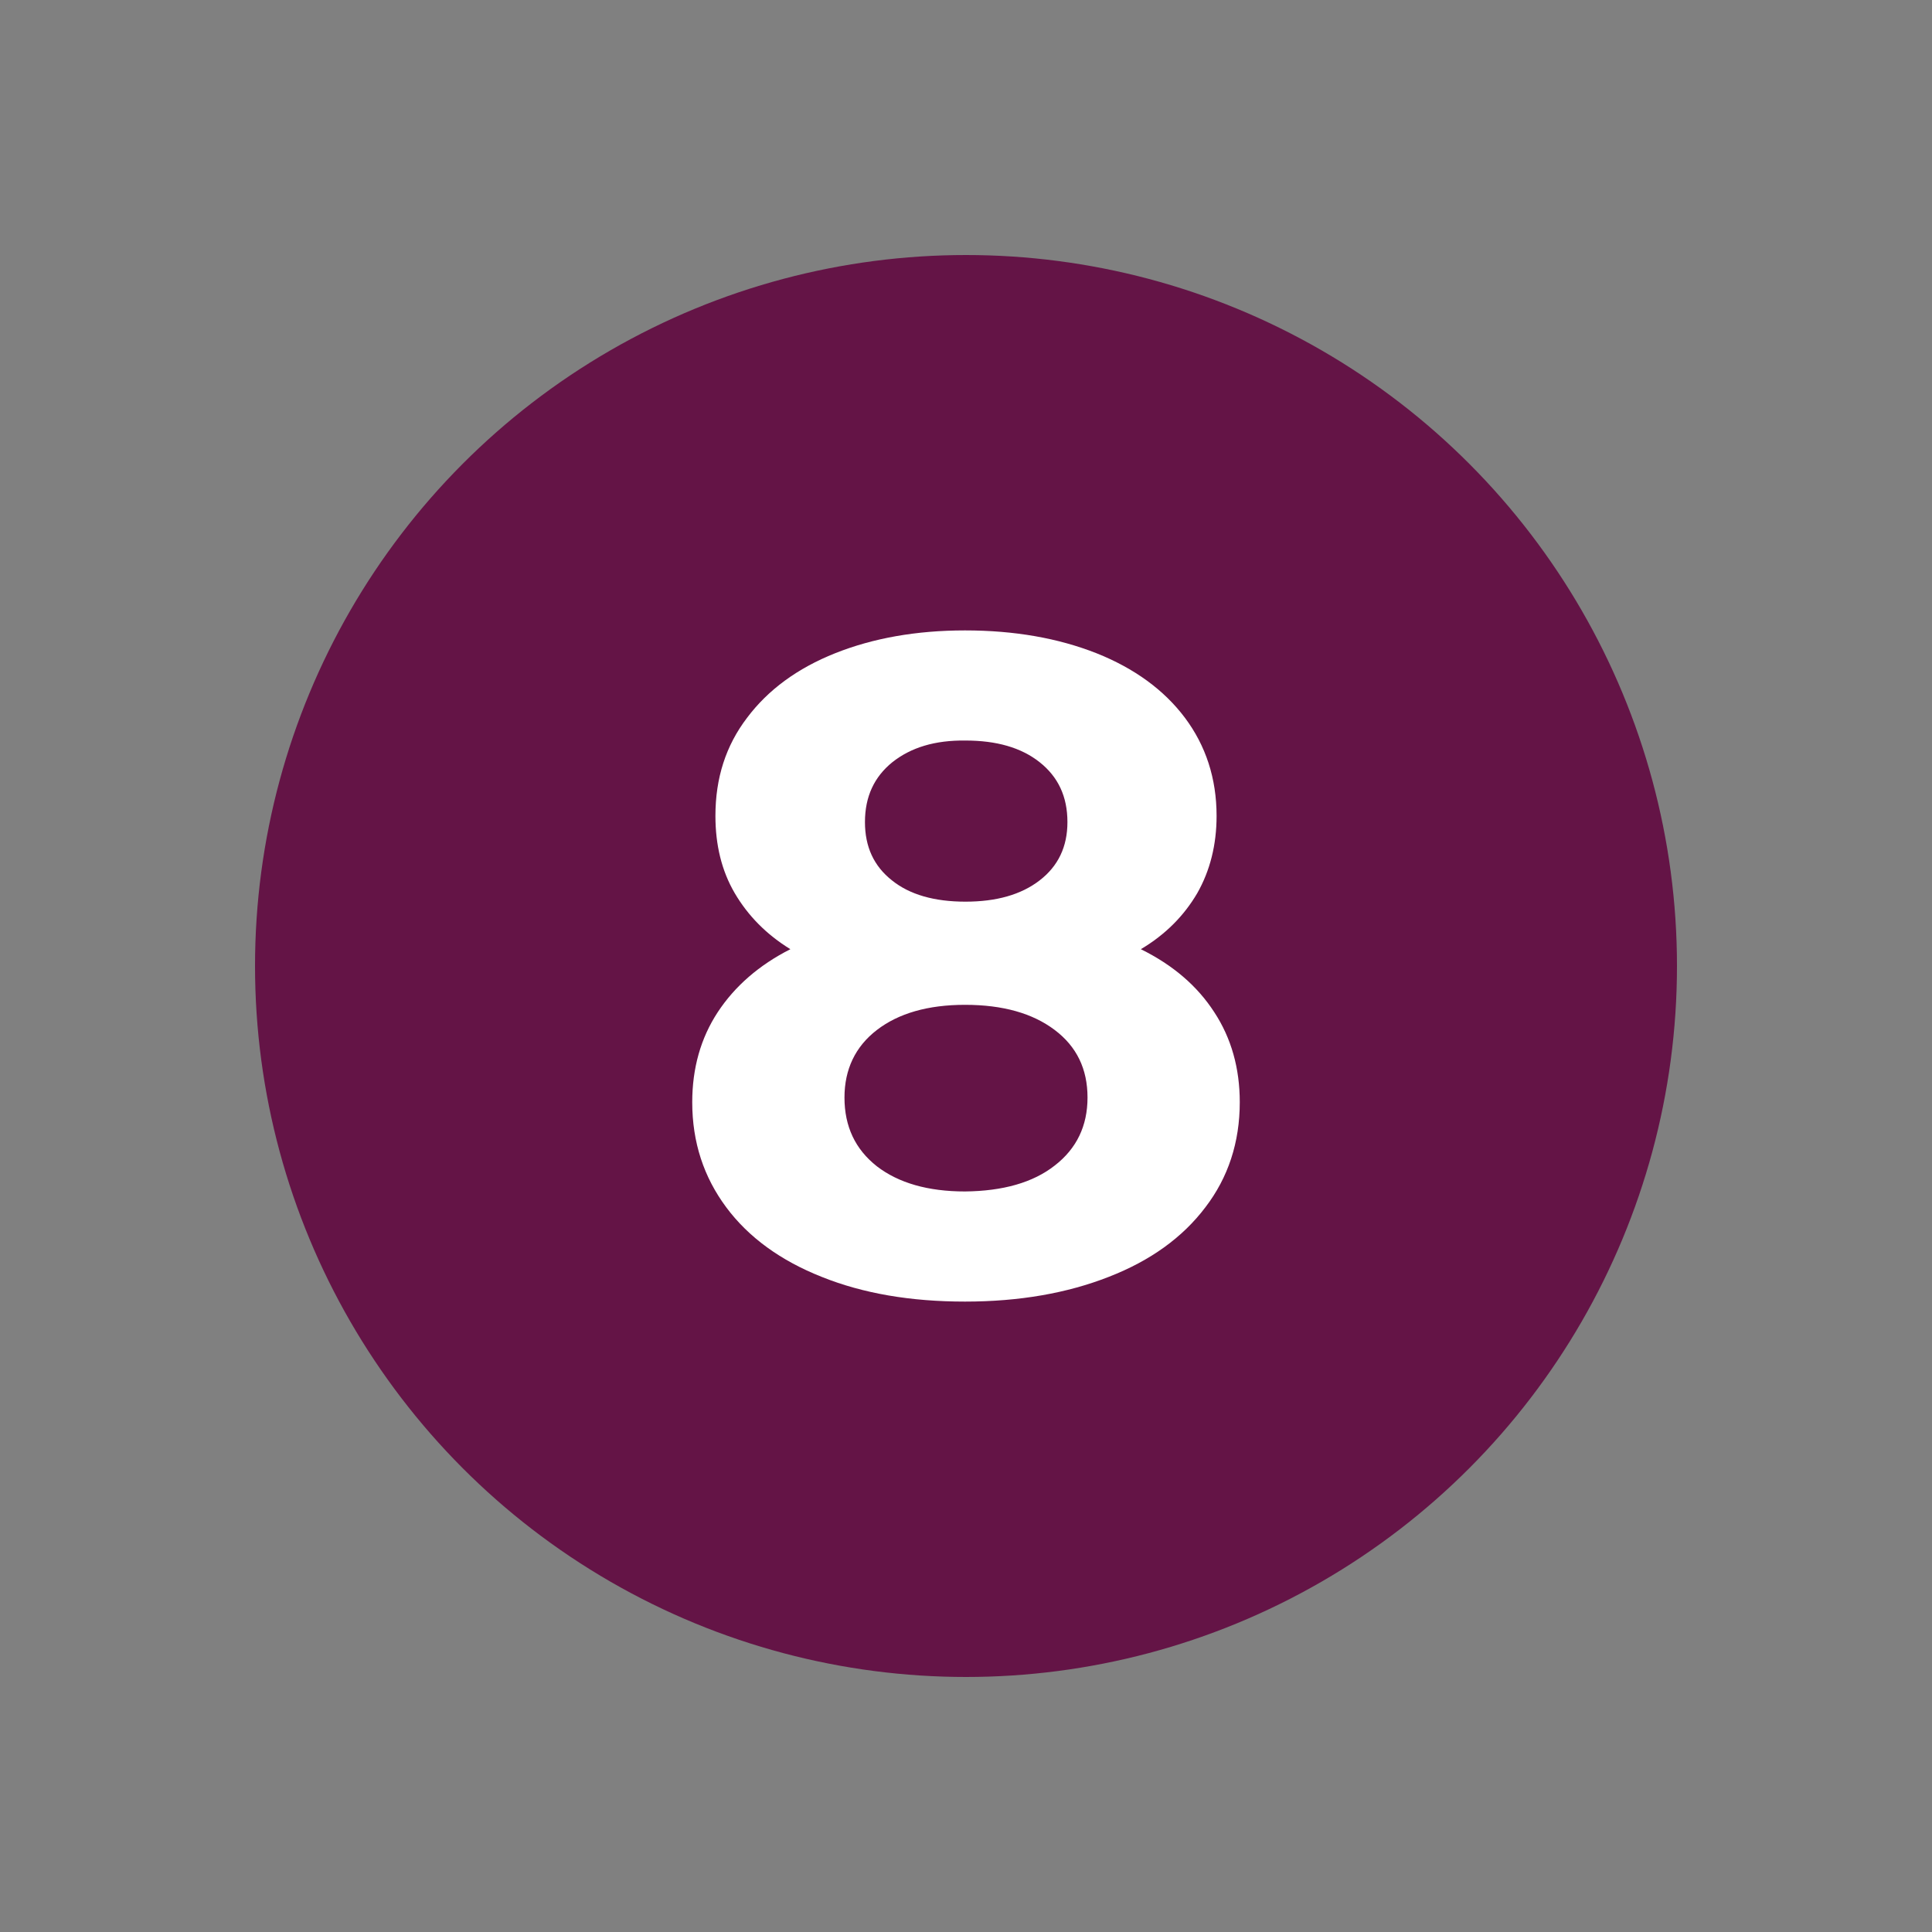 <svg xmlns="http://www.w3.org/2000/svg" xmlns:xlink="http://www.w3.org/1999/xlink" id="Vrstva_1" x="0px" y="0px" width="500px" height="500px" viewBox="0 0 500 500" xml:space="preserve">
<rect x="0" y="0" width="500" height="500" fill="#808080" stroke="none"/>
<circle fill="#641446" cx="250.001" cy="250" r="184"></circle>
<g>
	<path fill="#FFFFFF" d="M314.25,261.949c4.4,6.701,6.6,14.5,6.6,23.301c0,10.4-3,19.5-8.9,27.199c-5.9,7.801-14.199,13.801-25,18   c-10.699,4.201-23.1,6.4-37.2,6.4c-14.1,0-26.399-2.1-37.1-6.4c-10.6-4.199-18.9-10.199-24.7-18c-5.8-7.799-8.8-16.799-8.8-27.199   c0-8.801,2.2-16.6,6.6-23.301c4.4-6.699,10.7-12.2,18.801-16.299c-6.2-3.8-11-8.7-14.4-14.5s-5-12.5-5-20c0-9.8,2.7-18.2,8.2-25.4   c5.399-7.2,13-12.8,22.8-16.7c9.8-3.899,21-5.899,33.6-5.899c12.801,0,24.1,2,34,5.899c9.799,3.9,17.5,9.5,22.9,16.7   c5.398,7.2,8.199,15.7,8.199,25.4c0,7.5-1.699,14.2-5,20c-3.4,5.8-8.199,10.7-14.6,14.5   C303.549,249.749,309.85,255.15,314.25,261.949z M272.949,301.65c5.701-4.4,8.5-10.301,8.5-17.602c0-7.398-2.799-13.199-8.5-17.5   c-5.699-4.299-13.398-6.5-23.2-6.5c-9.6,0-17.199,2.201-22.8,6.5c-5.6,4.301-8.399,10.201-8.399,17.5c0,7.5,2.8,13.4,8.399,17.801   c5.601,4.301,13.2,6.5,22.8,6.5C259.551,308.25,267.35,306.049,272.949,301.65z M230.95,197.249c-4.7,3.8-7.1,8.9-7.1,15.5   c0,6.4,2.3,11.4,7,15.101c4.6,3.699,11,5.5,19,5.5c8,0,14.4-1.801,19.201-5.5c4.799-3.7,7.199-8.7,7.199-15.101   c0-6.6-2.4-11.7-7.199-15.5c-4.801-3.8-11.201-5.6-19.201-5.6C241.95,191.549,235.75,193.449,230.95,197.249z"></path>
</g>
</svg>